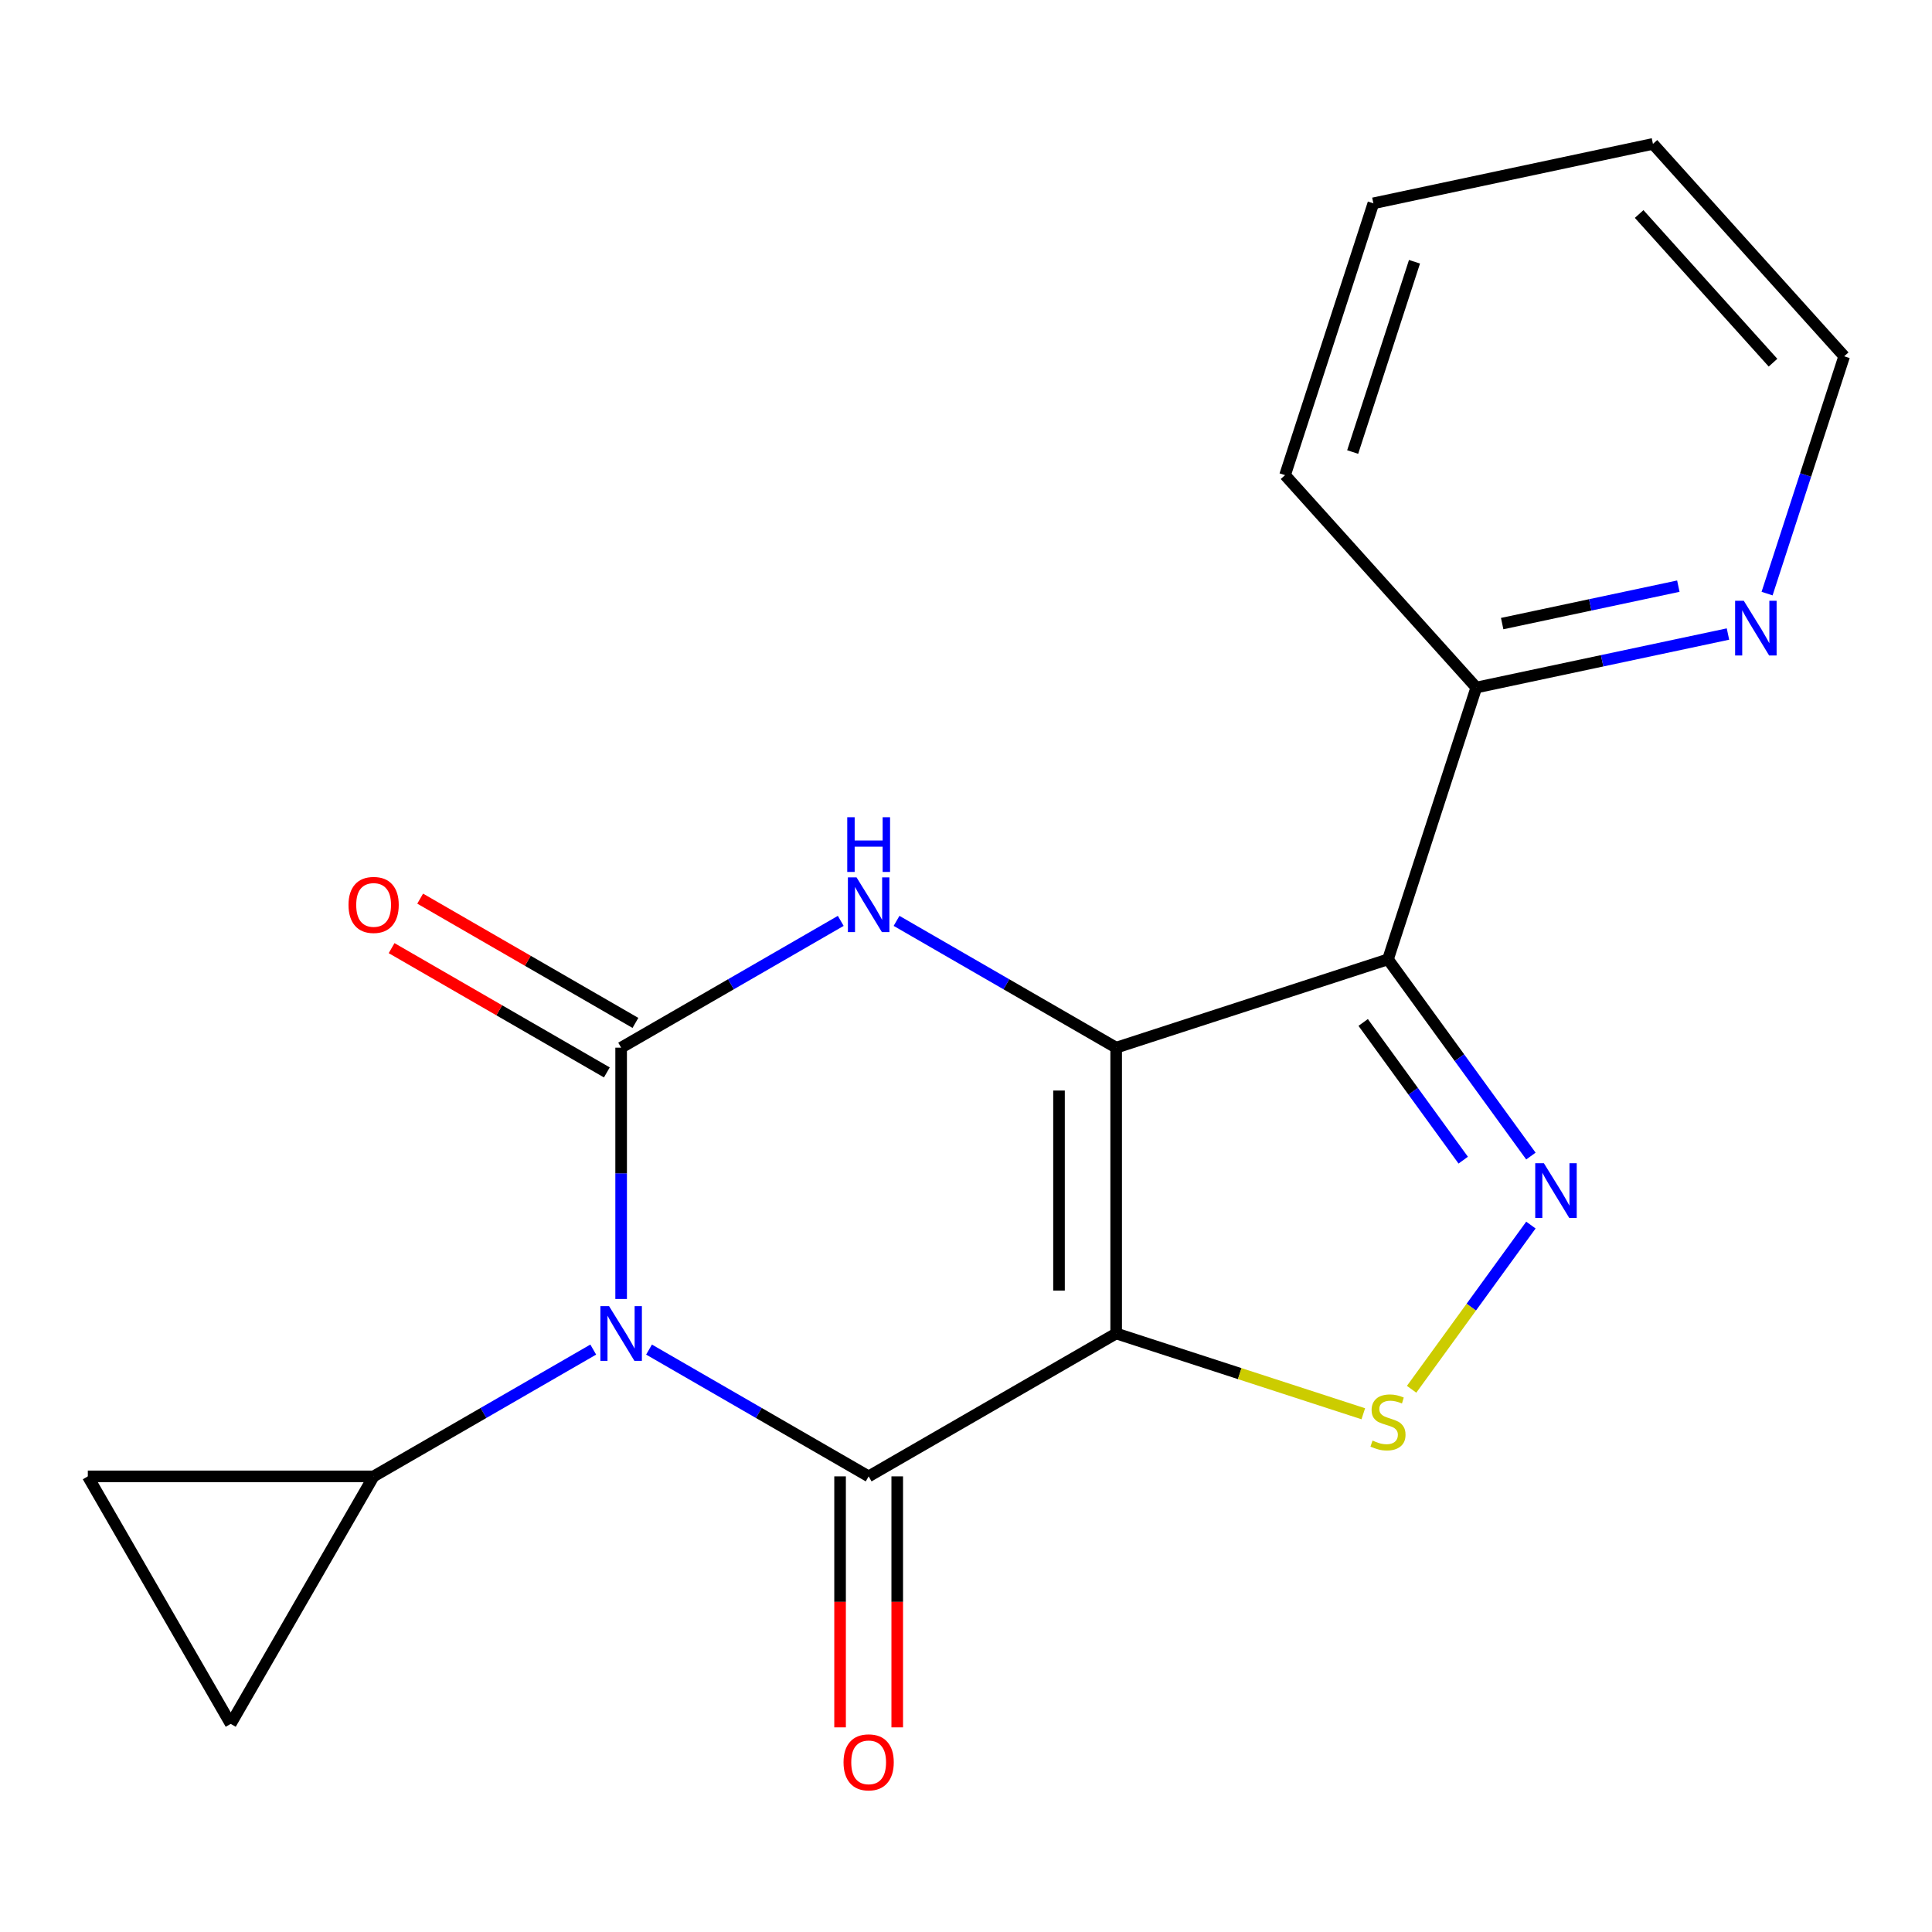 <?xml version='1.0' encoding='iso-8859-1'?>
<svg version='1.1' baseProfile='full'
              xmlns='http://www.w3.org/2000/svg'
                      xmlns:rdkit='http://www.rdkit.org/xml'
                      xmlns:xlink='http://www.w3.org/1999/xlink'
                  xml:space='preserve'
width='1000px' height='1000px' viewBox='0 0 1000 1000'>
<!-- END OF HEADER -->
<rect style='opacity:1.0;fill:#FFFFFF;stroke:none' width='1000' height='1000' x='0' y='0'> </rect>
<path class='bond-0' d='M 577.726,542.27 L 577.726,690.203' style='fill:none;fill-rule:evenodd;stroke:#000000;stroke-width:6px;stroke-linecap:butt;stroke-linejoin:miter;stroke-opacity:1' />
<path class='bond-0' d='M 548.14,564.46 L 548.14,668.013' style='fill:none;fill-rule:evenodd;stroke:#000000;stroke-width:6px;stroke-linecap:butt;stroke-linejoin:miter;stroke-opacity:1' />
<path class='bond-4' d='M 577.726,542.27 L 718.419,496.557' style='fill:none;fill-rule:evenodd;stroke:#000000;stroke-width:6px;stroke-linecap:butt;stroke-linejoin:miter;stroke-opacity:1' />
<path class='bond-5' d='M 577.726,542.27 L 520.889,509.455' style='fill:none;fill-rule:evenodd;stroke:#000000;stroke-width:6px;stroke-linecap:butt;stroke-linejoin:miter;stroke-opacity:1' />
<path class='bond-5' d='M 520.889,509.455 L 464.052,476.64' style='fill:none;fill-rule:evenodd;stroke:#0000FF;stroke-width:6px;stroke-linecap:butt;stroke-linejoin:miter;stroke-opacity:1' />
<path class='bond-2' d='M 577.726,690.203 L 449.613,764.169' style='fill:none;fill-rule:evenodd;stroke:#000000;stroke-width:6px;stroke-linecap:butt;stroke-linejoin:miter;stroke-opacity:1' />
<path class='bond-7' d='M 577.726,690.203 L 641.683,710.984' style='fill:none;fill-rule:evenodd;stroke:#000000;stroke-width:6px;stroke-linecap:butt;stroke-linejoin:miter;stroke-opacity:1' />
<path class='bond-7' d='M 641.683,710.984 L 705.64,731.764' style='fill:none;fill-rule:evenodd;stroke:#CCCC00;stroke-width:6px;stroke-linecap:butt;stroke-linejoin:miter;stroke-opacity:1' />
<path class='bond-1' d='M 321.5,672.344 L 321.5,607.307' style='fill:none;fill-rule:evenodd;stroke:#0000FF;stroke-width:6px;stroke-linecap:butt;stroke-linejoin:miter;stroke-opacity:1' />
<path class='bond-1' d='M 321.5,607.307 L 321.5,542.27' style='fill:none;fill-rule:evenodd;stroke:#000000;stroke-width:6px;stroke-linecap:butt;stroke-linejoin:miter;stroke-opacity:1' />
<path class='bond-8' d='M 307.062,698.539 L 250.224,731.354' style='fill:none;fill-rule:evenodd;stroke:#0000FF;stroke-width:6px;stroke-linecap:butt;stroke-linejoin:miter;stroke-opacity:1' />
<path class='bond-8' d='M 250.224,731.354 L 193.387,764.169' style='fill:none;fill-rule:evenodd;stroke:#000000;stroke-width:6px;stroke-linecap:butt;stroke-linejoin:miter;stroke-opacity:1' />
<path class='bond-20' d='M 335.938,698.539 L 392.776,731.354' style='fill:none;fill-rule:evenodd;stroke:#0000FF;stroke-width:6px;stroke-linecap:butt;stroke-linejoin:miter;stroke-opacity:1' />
<path class='bond-20' d='M 392.776,731.354 L 449.613,764.169' style='fill:none;fill-rule:evenodd;stroke:#000000;stroke-width:6px;stroke-linecap:butt;stroke-linejoin:miter;stroke-opacity:1' />
<path class='bond-13' d='M 434.82,764.169 L 434.82,829.126' style='fill:none;fill-rule:evenodd;stroke:#000000;stroke-width:6px;stroke-linecap:butt;stroke-linejoin:miter;stroke-opacity:1' />
<path class='bond-13' d='M 434.82,829.126 L 434.82,894.083' style='fill:none;fill-rule:evenodd;stroke:#FF0000;stroke-width:6px;stroke-linecap:butt;stroke-linejoin:miter;stroke-opacity:1' />
<path class='bond-13' d='M 464.407,764.169 L 464.407,829.126' style='fill:none;fill-rule:evenodd;stroke:#000000;stroke-width:6px;stroke-linecap:butt;stroke-linejoin:miter;stroke-opacity:1' />
<path class='bond-13' d='M 464.407,829.126 L 464.407,894.083' style='fill:none;fill-rule:evenodd;stroke:#FF0000;stroke-width:6px;stroke-linecap:butt;stroke-linejoin:miter;stroke-opacity:1' />
<path class='bond-3' d='M 321.5,542.27 L 378.338,509.455' style='fill:none;fill-rule:evenodd;stroke:#000000;stroke-width:6px;stroke-linecap:butt;stroke-linejoin:miter;stroke-opacity:1' />
<path class='bond-3' d='M 378.338,509.455 L 435.175,476.64' style='fill:none;fill-rule:evenodd;stroke:#0000FF;stroke-width:6px;stroke-linecap:butt;stroke-linejoin:miter;stroke-opacity:1' />
<path class='bond-12' d='M 328.897,529.459 L 273.189,497.296' style='fill:none;fill-rule:evenodd;stroke:#000000;stroke-width:6px;stroke-linecap:butt;stroke-linejoin:miter;stroke-opacity:1' />
<path class='bond-12' d='M 273.189,497.296 L 217.482,465.134' style='fill:none;fill-rule:evenodd;stroke:#FF0000;stroke-width:6px;stroke-linecap:butt;stroke-linejoin:miter;stroke-opacity:1' />
<path class='bond-12' d='M 314.103,555.082 L 258.396,522.919' style='fill:none;fill-rule:evenodd;stroke:#000000;stroke-width:6px;stroke-linecap:butt;stroke-linejoin:miter;stroke-opacity:1' />
<path class='bond-12' d='M 258.396,522.919 L 202.689,490.756' style='fill:none;fill-rule:evenodd;stroke:#FF0000;stroke-width:6px;stroke-linecap:butt;stroke-linejoin:miter;stroke-opacity:1' />
<path class='bond-6' d='M 718.419,496.557 L 755.407,547.467' style='fill:none;fill-rule:evenodd;stroke:#000000;stroke-width:6px;stroke-linecap:butt;stroke-linejoin:miter;stroke-opacity:1' />
<path class='bond-6' d='M 755.407,547.467 L 792.396,598.378' style='fill:none;fill-rule:evenodd;stroke:#0000FF;stroke-width:6px;stroke-linecap:butt;stroke-linejoin:miter;stroke-opacity:1' />
<path class='bond-6' d='M 705.579,529.22 L 731.471,564.858' style='fill:none;fill-rule:evenodd;stroke:#000000;stroke-width:6px;stroke-linecap:butt;stroke-linejoin:miter;stroke-opacity:1' />
<path class='bond-6' d='M 731.471,564.858 L 757.364,600.495' style='fill:none;fill-rule:evenodd;stroke:#0000FF;stroke-width:6px;stroke-linecap:butt;stroke-linejoin:miter;stroke-opacity:1' />
<path class='bond-11' d='M 718.419,496.557 L 764.132,355.865' style='fill:none;fill-rule:evenodd;stroke:#000000;stroke-width:6px;stroke-linecap:butt;stroke-linejoin:miter;stroke-opacity:1' />
<path class='bond-19' d='M 792.396,634.095 L 761.521,676.591' style='fill:none;fill-rule:evenodd;stroke:#0000FF;stroke-width:6px;stroke-linecap:butt;stroke-linejoin:miter;stroke-opacity:1' />
<path class='bond-19' d='M 761.521,676.591 L 730.645,719.088' style='fill:none;fill-rule:evenodd;stroke:#CCCC00;stroke-width:6px;stroke-linecap:butt;stroke-linejoin:miter;stroke-opacity:1' />
<path class='bond-9' d='M 193.387,764.169 L 119.421,892.282' style='fill:none;fill-rule:evenodd;stroke:#000000;stroke-width:6px;stroke-linecap:butt;stroke-linejoin:miter;stroke-opacity:1' />
<path class='bond-10' d='M 193.387,764.169 L 45.455,764.169' style='fill:none;fill-rule:evenodd;stroke:#000000;stroke-width:6px;stroke-linecap:butt;stroke-linejoin:miter;stroke-opacity:1' />
<path class='bond-21' d='M 119.421,892.282 L 45.455,764.169' style='fill:none;fill-rule:evenodd;stroke:#000000;stroke-width:6px;stroke-linecap:butt;stroke-linejoin:miter;stroke-opacity:1' />
<path class='bond-14' d='M 764.132,355.865 L 829.263,342.021' style='fill:none;fill-rule:evenodd;stroke:#000000;stroke-width:6px;stroke-linecap:butt;stroke-linejoin:miter;stroke-opacity:1' />
<path class='bond-14' d='M 829.263,342.021 L 894.394,328.177' style='fill:none;fill-rule:evenodd;stroke:#0000FF;stroke-width:6px;stroke-linecap:butt;stroke-linejoin:miter;stroke-opacity:1' />
<path class='bond-14' d='M 777.52,322.772 L 823.111,313.081' style='fill:none;fill-rule:evenodd;stroke:#000000;stroke-width:6px;stroke-linecap:butt;stroke-linejoin:miter;stroke-opacity:1' />
<path class='bond-14' d='M 823.111,313.081 L 868.703,303.39' style='fill:none;fill-rule:evenodd;stroke:#0000FF;stroke-width:6px;stroke-linecap:butt;stroke-linejoin:miter;stroke-opacity:1' />
<path class='bond-16' d='M 764.132,355.865 L 665.146,245.929' style='fill:none;fill-rule:evenodd;stroke:#000000;stroke-width:6px;stroke-linecap:butt;stroke-linejoin:miter;stroke-opacity:1' />
<path class='bond-15' d='M 914.634,307.249 L 934.59,245.833' style='fill:none;fill-rule:evenodd;stroke:#0000FF;stroke-width:6px;stroke-linecap:butt;stroke-linejoin:miter;stroke-opacity:1' />
<path class='bond-15' d='M 934.59,245.833 L 954.545,184.416' style='fill:none;fill-rule:evenodd;stroke:#000000;stroke-width:6px;stroke-linecap:butt;stroke-linejoin:miter;stroke-opacity:1' />
<path class='bond-22' d='M 954.545,184.416 L 855.559,74.481' style='fill:none;fill-rule:evenodd;stroke:#000000;stroke-width:6px;stroke-linecap:butt;stroke-linejoin:miter;stroke-opacity:1' />
<path class='bond-22' d='M 917.711,187.723 L 848.42,110.768' style='fill:none;fill-rule:evenodd;stroke:#000000;stroke-width:6px;stroke-linecap:butt;stroke-linejoin:miter;stroke-opacity:1' />
<path class='bond-18' d='M 665.146,245.929 L 710.86,105.237' style='fill:none;fill-rule:evenodd;stroke:#000000;stroke-width:6px;stroke-linecap:butt;stroke-linejoin:miter;stroke-opacity:1' />
<path class='bond-18' d='M 700.142,233.968 L 732.141,135.484' style='fill:none;fill-rule:evenodd;stroke:#000000;stroke-width:6px;stroke-linecap:butt;stroke-linejoin:miter;stroke-opacity:1' />
<path class='bond-17' d='M 855.559,74.481 L 710.86,105.237' style='fill:none;fill-rule:evenodd;stroke:#000000;stroke-width:6px;stroke-linecap:butt;stroke-linejoin:miter;stroke-opacity:1' />
<path  class='atom-2' d='M 315.24 676.043
L 324.52 691.043
Q 325.44 692.523, 326.92 695.203
Q 328.4 697.883, 328.48 698.043
L 328.48 676.043
L 332.24 676.043
L 332.24 704.363
L 328.36 704.363
L 318.4 687.963
Q 317.24 686.043, 316 683.843
Q 314.8 681.643, 314.44 680.963
L 314.44 704.363
L 310.76 704.363
L 310.76 676.043
L 315.24 676.043
' fill='#0000FF'/>
<path  class='atom-6' d='M 443.353 454.144
L 452.633 469.144
Q 453.553 470.624, 455.033 473.304
Q 456.513 475.984, 456.593 476.144
L 456.593 454.144
L 460.353 454.144
L 460.353 482.464
L 456.473 482.464
L 446.513 466.064
Q 445.353 464.144, 444.113 461.944
Q 442.913 459.744, 442.553 459.064
L 442.553 482.464
L 438.873 482.464
L 438.873 454.144
L 443.353 454.144
' fill='#0000FF'/>
<path  class='atom-6' d='M 438.533 422.992
L 442.373 422.992
L 442.373 435.032
L 456.853 435.032
L 456.853 422.992
L 460.693 422.992
L 460.693 451.312
L 456.853 451.312
L 456.853 438.232
L 442.373 438.232
L 442.373 451.312
L 438.533 451.312
L 438.533 422.992
' fill='#0000FF'/>
<path  class='atom-7' d='M 799.111 602.077
L 808.391 617.077
Q 809.311 618.557, 810.791 621.237
Q 812.271 623.917, 812.351 624.077
L 812.351 602.077
L 816.111 602.077
L 816.111 630.397
L 812.231 630.397
L 802.271 613.997
Q 801.111 612.077, 799.871 609.877
Q 798.671 607.677, 798.311 606.997
L 798.311 630.397
L 794.631 630.397
L 794.631 602.077
L 799.111 602.077
' fill='#0000FF'/>
<path  class='atom-8' d='M 710.419 745.636
Q 710.739 745.756, 712.059 746.316
Q 713.379 746.876, 714.819 747.236
Q 716.299 747.556, 717.739 747.556
Q 720.419 747.556, 721.979 746.276
Q 723.539 744.956, 723.539 742.676
Q 723.539 741.116, 722.739 740.156
Q 721.979 739.196, 720.779 738.676
Q 719.579 738.156, 717.579 737.556
Q 715.059 736.796, 713.539 736.076
Q 712.059 735.356, 710.979 733.836
Q 709.939 732.316, 709.939 729.756
Q 709.939 726.196, 712.339 723.996
Q 714.779 721.796, 719.579 721.796
Q 722.859 721.796, 726.579 723.356
L 725.659 726.436
Q 722.259 725.036, 719.699 725.036
Q 716.939 725.036, 715.419 726.196
Q 713.899 727.316, 713.939 729.276
Q 713.939 730.796, 714.699 731.716
Q 715.499 732.636, 716.619 733.156
Q 717.779 733.676, 719.699 734.276
Q 722.259 735.076, 723.779 735.876
Q 725.299 736.676, 726.379 738.316
Q 727.499 739.916, 727.499 742.676
Q 727.499 746.596, 724.859 748.716
Q 722.259 750.796, 717.899 750.796
Q 715.379 750.796, 713.459 750.236
Q 711.579 749.716, 709.339 748.796
L 710.419 745.636
' fill='#CCCC00'/>
<path  class='atom-13' d='M 180.387 468.384
Q 180.387 461.584, 183.747 457.784
Q 187.107 453.984, 193.387 453.984
Q 199.667 453.984, 203.027 457.784
Q 206.387 461.584, 206.387 468.384
Q 206.387 475.264, 202.987 479.184
Q 199.587 483.064, 193.387 483.064
Q 187.147 483.064, 183.747 479.184
Q 180.387 475.304, 180.387 468.384
M 193.387 479.864
Q 197.707 479.864, 200.027 476.984
Q 202.387 474.064, 202.387 468.384
Q 202.387 462.824, 200.027 460.024
Q 197.707 457.184, 193.387 457.184
Q 189.067 457.184, 186.707 459.984
Q 184.387 462.784, 184.387 468.384
Q 184.387 474.104, 186.707 476.984
Q 189.067 479.864, 193.387 479.864
' fill='#FF0000'/>
<path  class='atom-14' d='M 436.613 912.181
Q 436.613 905.381, 439.973 901.581
Q 443.333 897.781, 449.613 897.781
Q 455.893 897.781, 459.253 901.581
Q 462.613 905.381, 462.613 912.181
Q 462.613 919.061, 459.213 922.981
Q 455.813 926.861, 449.613 926.861
Q 443.373 926.861, 439.973 922.981
Q 436.613 919.101, 436.613 912.181
M 449.613 923.661
Q 453.933 923.661, 456.253 920.781
Q 458.613 917.861, 458.613 912.181
Q 458.613 906.621, 456.253 903.821
Q 453.933 900.981, 449.613 900.981
Q 445.293 900.981, 442.933 903.781
Q 440.613 906.581, 440.613 912.181
Q 440.613 917.901, 442.933 920.781
Q 445.293 923.661, 449.613 923.661
' fill='#FF0000'/>
<path  class='atom-15' d='M 902.572 310.948
L 911.852 325.948
Q 912.772 327.428, 914.252 330.108
Q 915.732 332.788, 915.812 332.948
L 915.812 310.948
L 919.572 310.948
L 919.572 339.268
L 915.692 339.268
L 905.732 322.868
Q 904.572 320.948, 903.332 318.748
Q 902.132 316.548, 901.772 315.868
L 901.772 339.268
L 898.092 339.268
L 898.092 310.948
L 902.572 310.948
' fill='#0000FF'/>
</svg>
